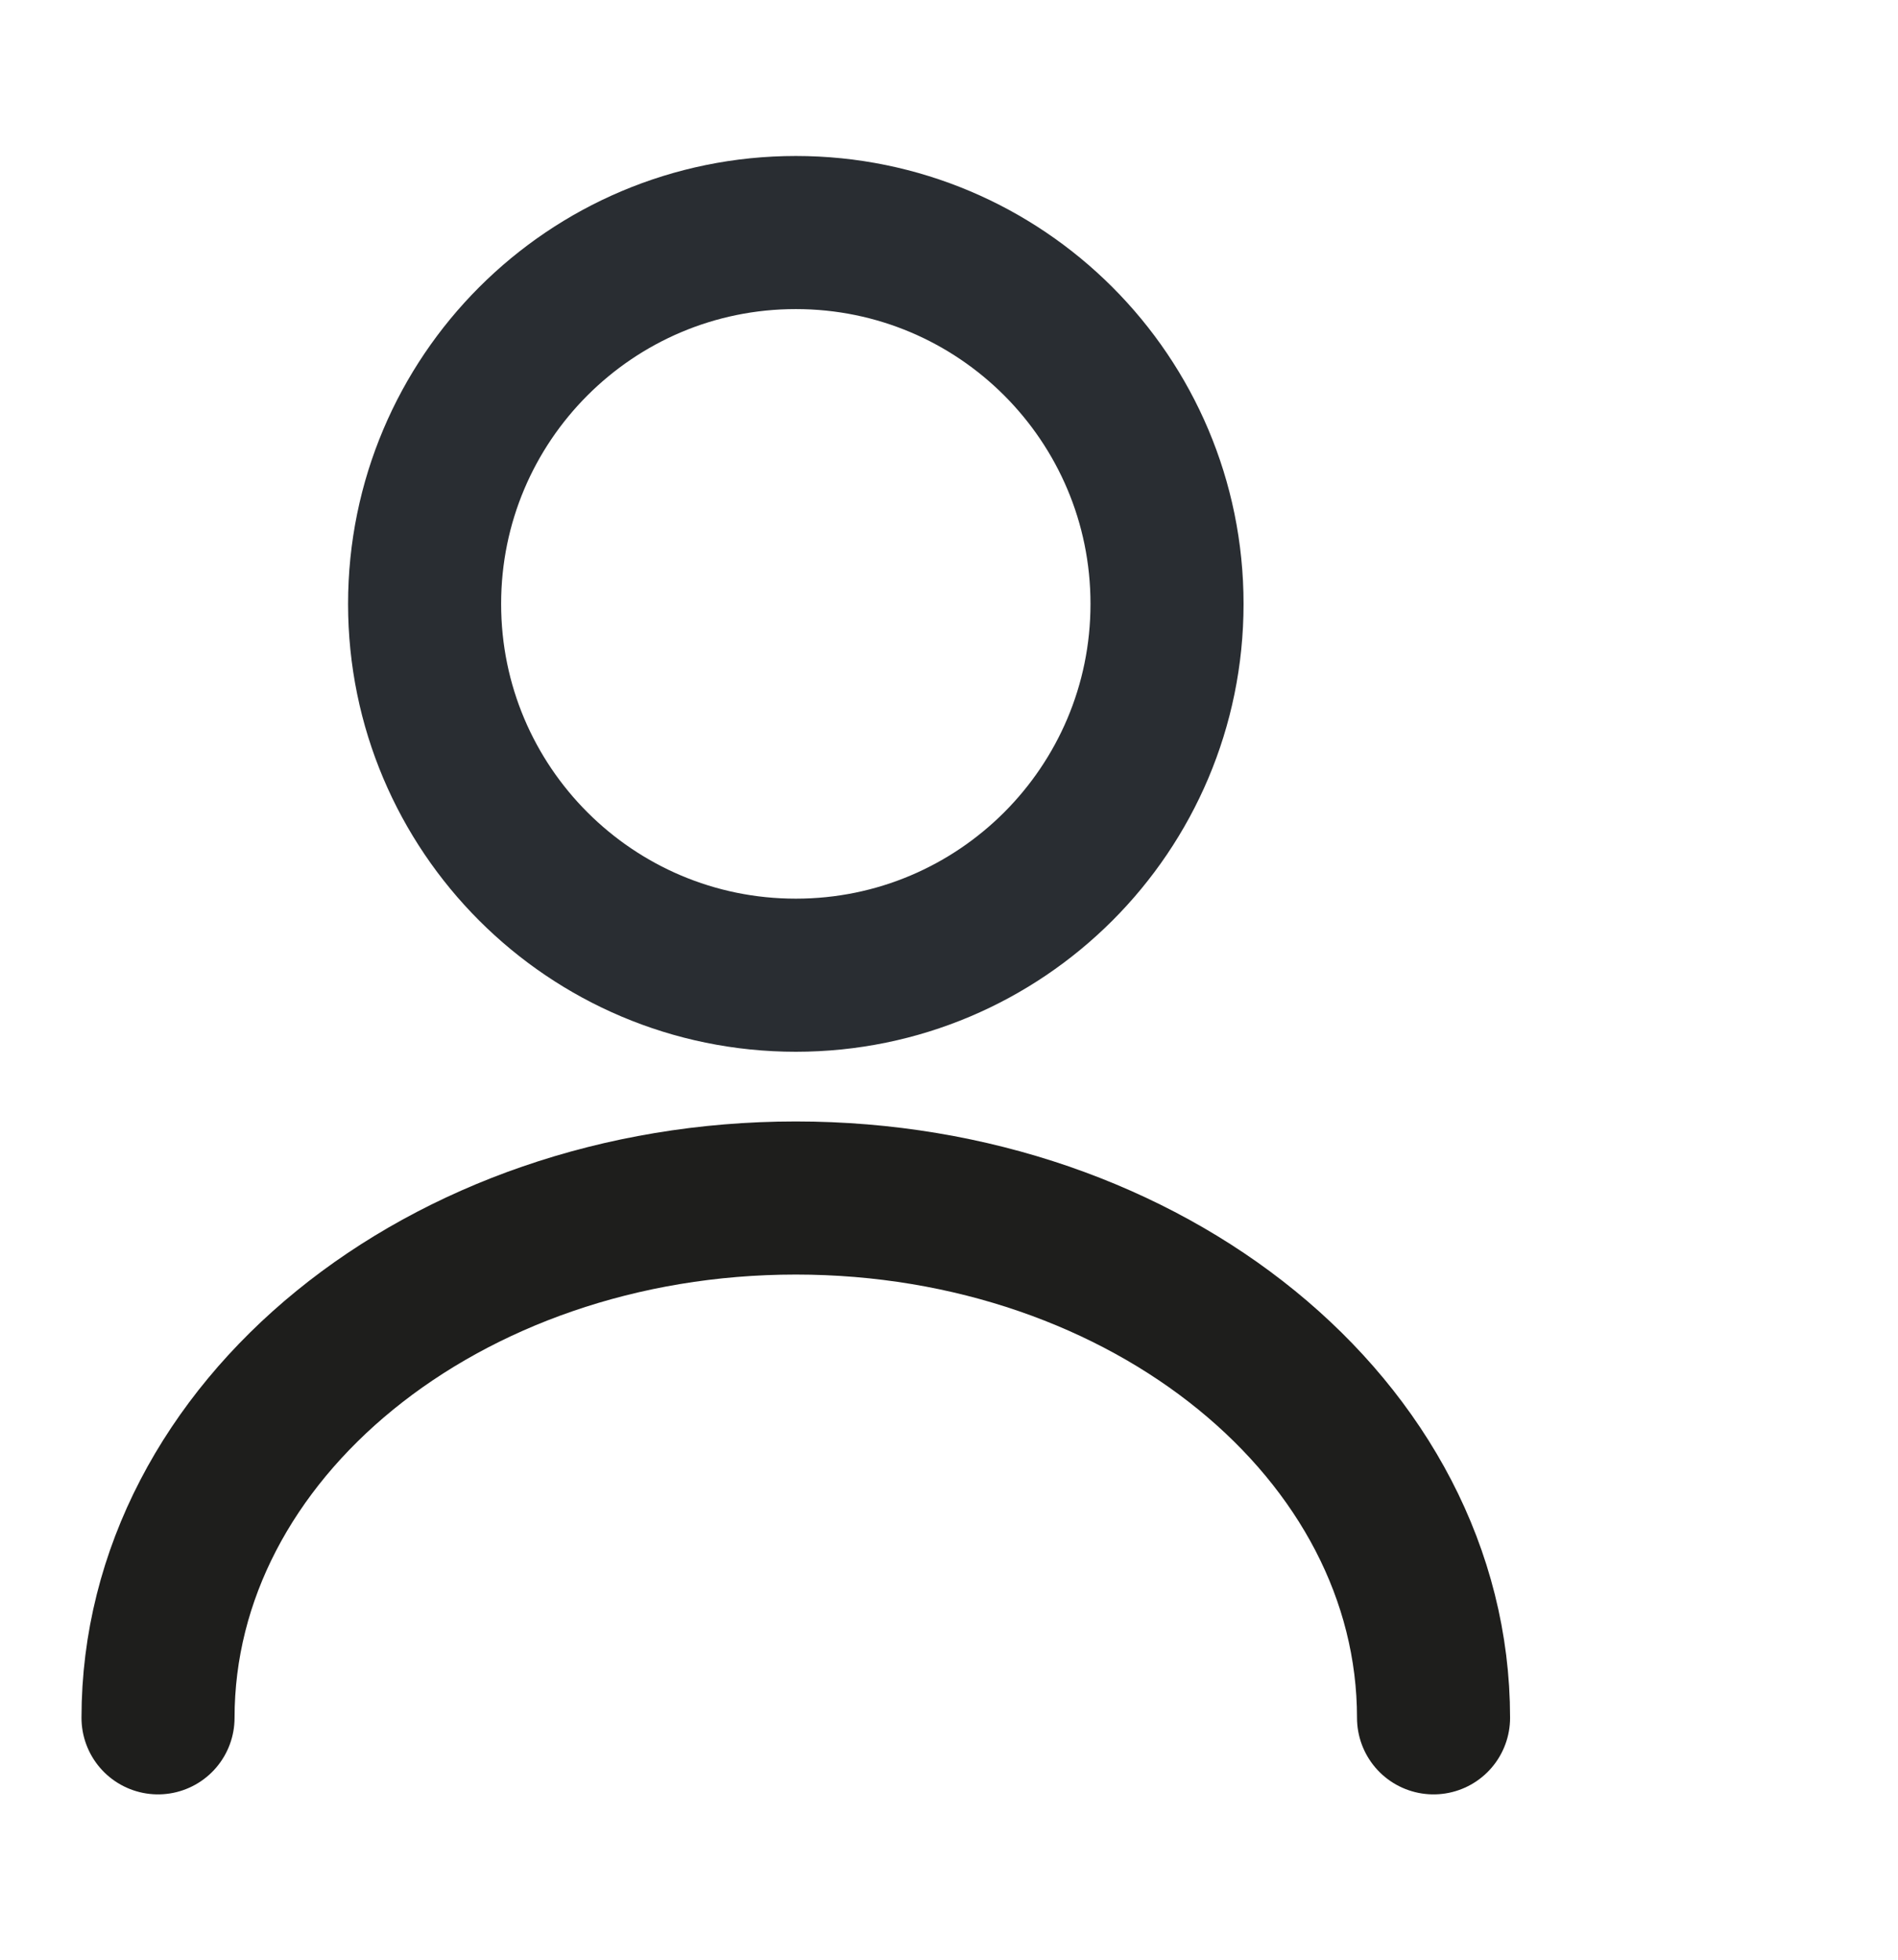 <svg width="31" height="32" viewBox="0 0 31 32" fill="none" xmlns="http://www.w3.org/2000/svg">
<g id="Icon [svg-fancy_icon-556-10]" clip-path="url(#clip0_41_1584)">
<g id="user">
<path id="Vector" d="M12.998 15.924C16.347 15.924 19.061 13.209 19.061 9.861C19.061 6.512 16.347 3.797 12.998 3.797C9.649 3.797 6.935 6.512 6.935 9.861C6.935 13.209 9.649 15.924 12.998 15.924Z" stroke="#292D32" stroke-width="2.5" stroke-linecap="round" stroke-linejoin="round"/>
<path id="Vector_2" d="M23.414 28.05C23.414 23.358 18.746 19.562 12.998 19.562C7.25 19.562 2.581 23.358 2.581 28.05" stroke="#1E1E1C" stroke-width="2.5" stroke-linecap="round" stroke-linejoin="round"/>
</g>
</g>
<defs>
<clipPath id="clip0_41_1584">
<rect width="30.316" height="30.316" fill="white" transform="translate(0.133 0.766)"/>
</clipPath>
</defs>
</svg>
